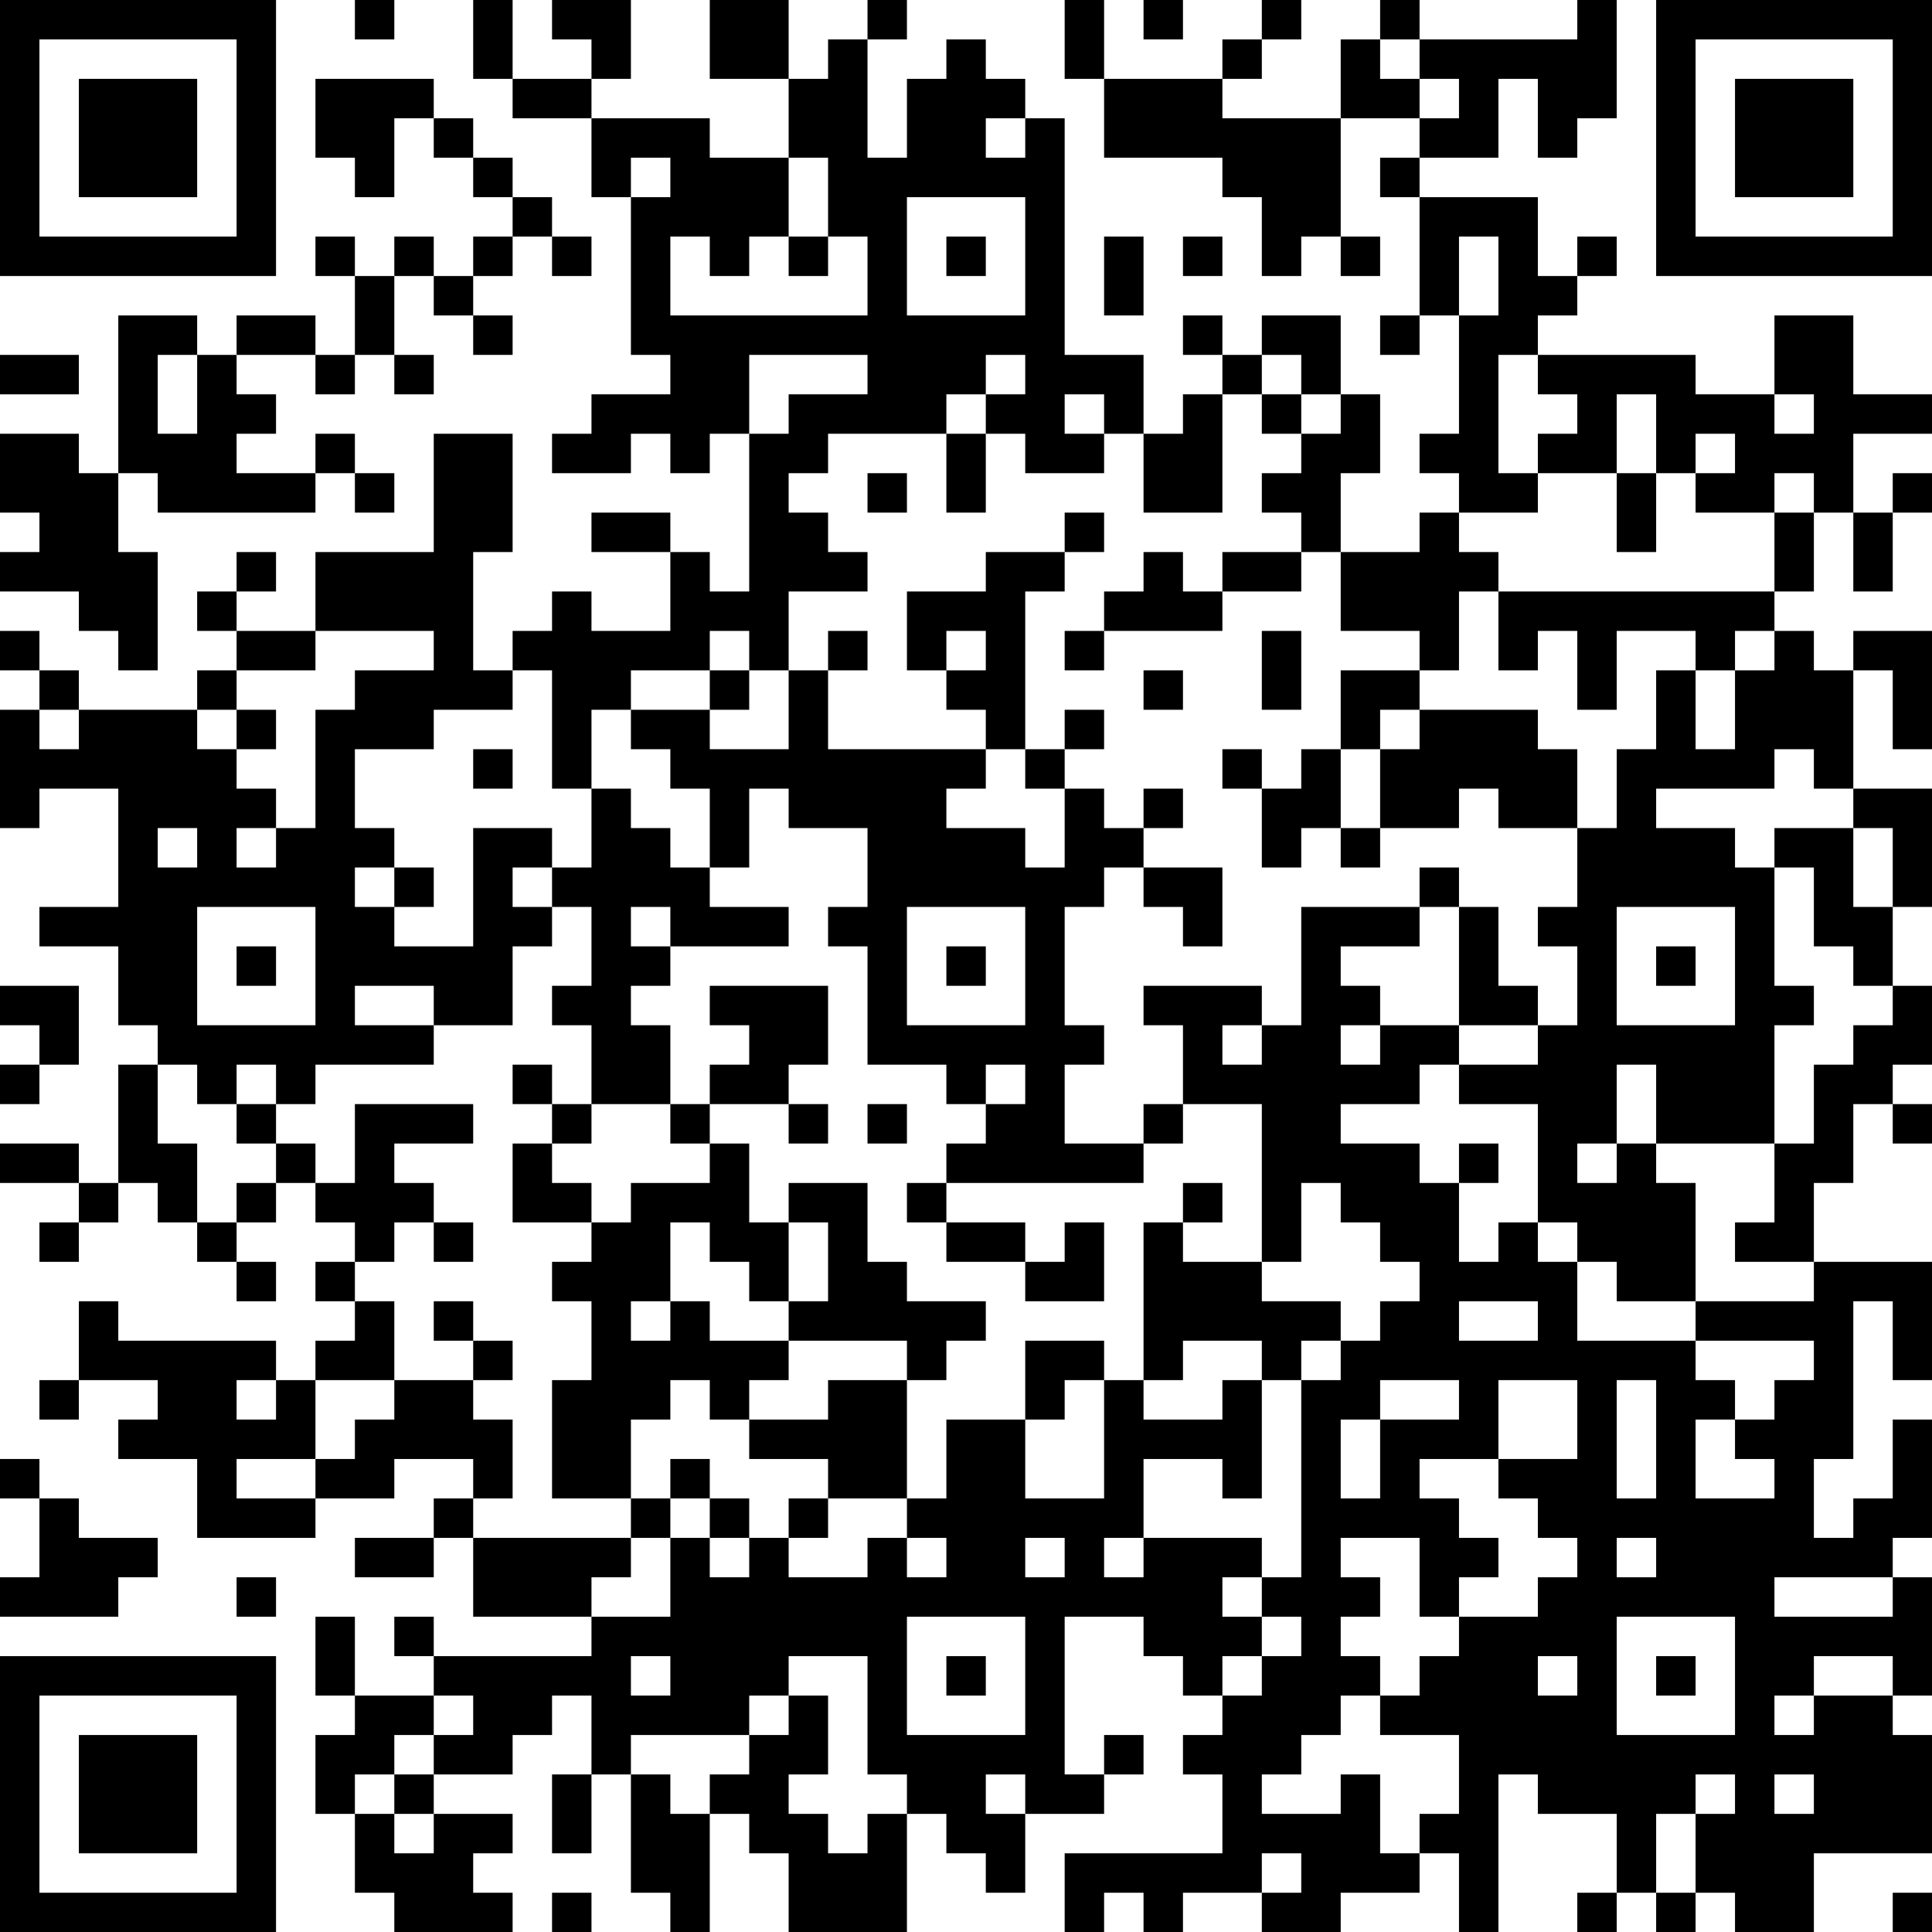 <?xml version="1.0" encoding="UTF-8"?>
<svg xmlns="http://www.w3.org/2000/svg" version="1.1" width="100" height="100" viewBox="0 0 100 100"><rect x="0" y="0" width="100" height="100" fill="#ffffff"/><g transform="scale(2.041)"><g transform="translate(0,0)"><path fill-rule="evenodd" d="M9 0L9 1L10 1L10 0ZM12 0L12 2L13 2L13 3L15 3L15 5L16 5L16 9L17 9L17 10L15 10L15 11L14 11L14 12L16 12L16 11L17 11L17 12L18 12L18 11L19 11L19 15L18 15L18 14L17 14L17 13L15 13L15 14L17 14L17 16L15 16L15 15L14 15L14 16L13 16L13 17L12 17L12 14L13 14L13 11L11 11L11 14L8 14L8 16L6 16L6 15L7 15L7 14L6 14L6 15L5 15L5 16L6 16L6 17L5 17L5 18L2 18L2 17L1 17L1 16L0 16L0 17L1 17L1 18L0 18L0 21L1 21L1 20L3 20L3 23L1 23L1 24L3 24L3 26L4 26L4 27L3 27L3 30L2 30L2 29L0 29L0 30L2 30L2 31L1 31L1 32L2 32L2 31L3 31L3 30L4 30L4 31L5 31L5 32L6 32L6 33L7 33L7 32L6 32L6 31L7 31L7 30L8 30L8 31L9 31L9 32L8 32L8 33L9 33L9 34L8 34L8 35L7 35L7 34L3 34L3 33L2 33L2 35L1 35L1 36L2 36L2 35L4 35L4 36L3 36L3 37L5 37L5 39L8 39L8 38L10 38L10 37L12 37L12 38L11 38L11 39L9 39L9 40L11 40L11 39L12 39L12 41L15 41L15 42L11 42L11 41L10 41L10 42L11 42L11 43L9 43L9 41L8 41L8 43L9 43L9 44L8 44L8 46L9 46L9 48L10 48L10 49L13 49L13 48L12 48L12 47L13 47L13 46L11 46L11 45L13 45L13 44L14 44L14 43L15 43L15 45L14 45L14 47L15 47L15 45L16 45L16 48L17 48L17 49L18 49L18 46L19 46L19 47L20 47L20 49L23 49L23 46L24 46L24 47L25 47L25 48L26 48L26 46L28 46L28 45L29 45L29 44L28 44L28 45L27 45L27 41L29 41L29 42L30 42L30 43L31 43L31 44L30 44L30 45L31 45L31 47L27 47L27 49L28 49L28 48L29 48L29 49L30 49L30 48L32 48L32 49L34 49L34 48L36 48L36 47L37 47L37 49L38 49L38 45L39 45L39 46L41 46L41 48L40 48L40 49L41 49L41 48L42 48L42 49L43 49L43 48L44 48L44 49L46 49L46 47L49 47L49 44L48 44L48 43L49 43L49 40L48 40L48 39L49 39L49 36L48 36L48 38L47 38L47 39L46 39L46 37L47 37L47 33L48 33L48 35L49 35L49 32L46 32L46 30L47 30L47 28L48 28L48 29L49 29L49 28L48 28L48 27L49 27L49 25L48 25L48 23L49 23L49 20L47 20L47 17L48 17L48 19L49 19L49 16L47 16L47 17L46 17L46 16L45 16L45 15L46 15L46 13L47 13L47 15L48 15L48 13L49 13L49 12L48 12L48 13L47 13L47 11L49 11L49 10L47 10L47 8L45 8L45 10L43 10L43 9L39 9L39 8L40 8L40 7L41 7L41 6L40 6L40 7L39 7L39 5L36 5L36 4L38 4L38 2L39 2L39 4L40 4L40 3L41 3L41 0L40 0L40 1L36 1L36 0L35 0L35 1L34 1L34 3L31 3L31 2L32 2L32 1L33 1L33 0L32 0L32 1L31 1L31 2L28 2L28 0L27 0L27 2L28 2L28 4L31 4L31 5L32 5L32 7L33 7L33 6L34 6L34 7L35 7L35 6L34 6L34 3L36 3L36 4L35 4L35 5L36 5L36 8L35 8L35 9L36 9L36 8L37 8L37 11L36 11L36 12L37 12L37 13L36 13L36 14L34 14L34 12L35 12L35 10L34 10L34 8L32 8L32 9L31 9L31 8L30 8L30 9L31 9L31 10L30 10L30 11L29 11L29 9L27 9L27 3L26 3L26 2L25 2L25 1L24 1L24 2L23 2L23 4L22 4L22 1L23 1L23 0L22 0L22 1L21 1L21 2L20 2L20 0L18 0L18 2L20 2L20 4L18 4L18 3L15 3L15 2L16 2L16 0L14 0L14 1L15 1L15 2L13 2L13 0ZM29 0L29 1L30 1L30 0ZM35 1L35 2L36 2L36 3L37 3L37 2L36 2L36 1ZM8 2L8 4L9 4L9 5L10 5L10 3L11 3L11 4L12 4L12 5L13 5L13 6L12 6L12 7L11 7L11 6L10 6L10 7L9 7L9 6L8 6L8 7L9 7L9 9L8 9L8 8L6 8L6 9L5 9L5 8L3 8L3 12L2 12L2 11L0 11L0 13L1 13L1 14L0 14L0 15L2 15L2 16L3 16L3 17L4 17L4 14L3 14L3 12L4 12L4 13L8 13L8 12L9 12L9 13L10 13L10 12L9 12L9 11L8 11L8 12L6 12L6 11L7 11L7 10L6 10L6 9L8 9L8 10L9 10L9 9L10 9L10 10L11 10L11 9L10 9L10 7L11 7L11 8L12 8L12 9L13 9L13 8L12 8L12 7L13 7L13 6L14 6L14 7L15 7L15 6L14 6L14 5L13 5L13 4L12 4L12 3L11 3L11 2ZM25 3L25 4L26 4L26 3ZM16 4L16 5L17 5L17 4ZM20 4L20 6L19 6L19 7L18 7L18 6L17 6L17 8L22 8L22 6L21 6L21 4ZM23 5L23 8L26 8L26 5ZM20 6L20 7L21 7L21 6ZM24 6L24 7L25 7L25 6ZM28 6L28 8L29 8L29 6ZM30 6L30 7L31 7L31 6ZM37 6L37 8L38 8L38 6ZM0 9L0 10L2 10L2 9ZM4 9L4 11L5 11L5 9ZM19 9L19 11L20 11L20 10L22 10L22 9ZM25 9L25 10L24 10L24 11L21 11L21 12L20 12L20 13L21 13L21 14L22 14L22 15L20 15L20 17L19 17L19 16L18 16L18 17L16 17L16 18L15 18L15 20L14 20L14 17L13 17L13 18L11 18L11 19L9 19L9 21L10 21L10 22L9 22L9 23L10 23L10 24L12 24L12 21L14 21L14 22L13 22L13 23L14 23L14 24L13 24L13 26L11 26L11 25L9 25L9 26L11 26L11 27L8 27L8 28L7 28L7 27L6 27L6 28L5 28L5 27L4 27L4 29L5 29L5 31L6 31L6 30L7 30L7 29L8 29L8 30L9 30L9 28L12 28L12 29L10 29L10 30L11 30L11 31L10 31L10 32L9 32L9 33L10 33L10 35L8 35L8 37L6 37L6 38L8 38L8 37L9 37L9 36L10 36L10 35L12 35L12 36L13 36L13 38L12 38L12 39L16 39L16 40L15 40L15 41L17 41L17 39L18 39L18 40L19 40L19 39L20 39L20 40L22 40L22 39L23 39L23 40L24 40L24 39L23 39L23 38L24 38L24 36L26 36L26 38L28 38L28 35L29 35L29 36L31 36L31 35L32 35L32 38L31 38L31 37L29 37L29 39L28 39L28 40L29 40L29 39L32 39L32 40L31 40L31 41L32 41L32 42L31 42L31 43L32 43L32 42L33 42L33 41L32 41L32 40L33 40L33 35L34 35L34 34L35 34L35 33L36 33L36 32L35 32L35 31L34 31L34 30L33 30L33 32L32 32L32 28L30 28L30 26L29 26L29 25L32 25L32 26L31 26L31 27L32 27L32 26L33 26L33 23L36 23L36 24L34 24L34 25L35 25L35 26L34 26L34 27L35 27L35 26L37 26L37 27L36 27L36 28L34 28L34 29L36 29L36 30L37 30L37 32L38 32L38 31L39 31L39 32L40 32L40 34L43 34L43 35L44 35L44 36L43 36L43 38L45 38L45 37L44 37L44 36L45 36L45 35L46 35L46 34L43 34L43 33L46 33L46 32L44 32L44 31L45 31L45 29L46 29L46 27L47 27L47 26L48 26L48 25L47 25L47 24L46 24L46 22L45 22L45 21L47 21L47 23L48 23L48 21L47 21L47 20L46 20L46 19L45 19L45 20L42 20L42 21L44 21L44 22L45 22L45 25L46 25L46 26L45 26L45 29L42 29L42 27L41 27L41 29L40 29L40 30L41 30L41 29L42 29L42 30L43 30L43 33L41 33L41 32L40 32L40 31L39 31L39 28L37 28L37 27L39 27L39 26L40 26L40 24L39 24L39 23L40 23L40 21L41 21L41 19L42 19L42 17L43 17L43 19L44 19L44 17L45 17L45 16L44 16L44 17L43 17L43 16L41 16L41 18L40 18L40 16L39 16L39 17L38 17L38 15L45 15L45 13L46 13L46 12L45 12L45 13L43 13L43 12L44 12L44 11L43 11L43 12L42 12L42 10L41 10L41 12L39 12L39 11L40 11L40 10L39 10L39 9L38 9L38 12L39 12L39 13L37 13L37 14L38 14L38 15L37 15L37 17L36 17L36 16L34 16L34 14L33 14L33 13L32 13L32 12L33 12L33 11L34 11L34 10L33 10L33 9L32 9L32 10L31 10L31 13L29 13L29 11L28 11L28 10L27 10L27 11L28 11L28 12L26 12L26 11L25 11L25 10L26 10L26 9ZM32 10L32 11L33 11L33 10ZM45 10L45 11L46 11L46 10ZM24 11L24 13L25 13L25 11ZM22 12L22 13L23 13L23 12ZM41 12L41 14L42 14L42 12ZM27 13L27 14L25 14L25 15L23 15L23 17L24 17L24 18L25 18L25 19L21 19L21 17L22 17L22 16L21 16L21 17L20 17L20 19L18 19L18 18L19 18L19 17L18 17L18 18L16 18L16 19L17 19L17 20L18 20L18 22L17 22L17 21L16 21L16 20L15 20L15 22L14 22L14 23L15 23L15 25L14 25L14 26L15 26L15 28L14 28L14 27L13 27L13 28L14 28L14 29L13 29L13 31L15 31L15 32L14 32L14 33L15 33L15 35L14 35L14 38L16 38L16 39L17 39L17 38L18 38L18 39L19 39L19 38L18 38L18 37L17 37L17 38L16 38L16 36L17 36L17 35L18 35L18 36L19 36L19 37L21 37L21 38L20 38L20 39L21 39L21 38L23 38L23 35L24 35L24 34L25 34L25 33L23 33L23 32L22 32L22 30L20 30L20 31L19 31L19 29L18 29L18 28L20 28L20 29L21 29L21 28L20 28L20 27L21 27L21 25L18 25L18 26L19 26L19 27L18 27L18 28L17 28L17 26L16 26L16 25L17 25L17 24L20 24L20 23L18 23L18 22L19 22L19 20L20 20L20 21L22 21L22 23L21 23L21 24L22 24L22 27L24 27L24 28L25 28L25 29L24 29L24 30L23 30L23 31L24 31L24 32L26 32L26 33L28 33L28 31L27 31L27 32L26 32L26 31L24 31L24 30L29 30L29 29L30 29L30 28L29 28L29 29L27 29L27 27L28 27L28 26L27 26L27 23L28 23L28 22L29 22L29 23L30 23L30 24L31 24L31 22L29 22L29 21L30 21L30 20L29 20L29 21L28 21L28 20L27 20L27 19L28 19L28 18L27 18L27 19L26 19L26 15L27 15L27 14L28 14L28 13ZM29 14L29 15L28 15L28 16L27 16L27 17L28 17L28 16L31 16L31 15L33 15L33 14L31 14L31 15L30 15L30 14ZM8 16L8 17L6 17L6 18L5 18L5 19L6 19L6 20L7 20L7 21L6 21L6 22L7 22L7 21L8 21L8 18L9 18L9 17L11 17L11 16ZM24 16L24 17L25 17L25 16ZM32 16L32 18L33 18L33 16ZM29 17L29 18L30 18L30 17ZM34 17L34 19L33 19L33 20L32 20L32 19L31 19L31 20L32 20L32 22L33 22L33 21L34 21L34 22L35 22L35 21L37 21L37 20L38 20L38 21L40 21L40 19L39 19L39 18L36 18L36 17ZM1 18L1 19L2 19L2 18ZM6 18L6 19L7 19L7 18ZM35 18L35 19L34 19L34 21L35 21L35 19L36 19L36 18ZM12 19L12 20L13 20L13 19ZM25 19L25 20L24 20L24 21L26 21L26 22L27 22L27 20L26 20L26 19ZM4 21L4 22L5 22L5 21ZM10 22L10 23L11 23L11 22ZM36 22L36 23L37 23L37 26L39 26L39 25L38 25L38 23L37 23L37 22ZM5 23L5 26L8 26L8 23ZM16 23L16 24L17 24L17 23ZM23 23L23 26L26 26L26 23ZM41 23L41 26L44 26L44 23ZM6 24L6 25L7 25L7 24ZM24 24L24 25L25 25L25 24ZM42 24L42 25L43 25L43 24ZM0 25L0 26L1 26L1 27L0 27L0 28L1 28L1 27L2 27L2 25ZM25 27L25 28L26 28L26 27ZM6 28L6 29L7 29L7 28ZM15 28L15 29L14 29L14 30L15 30L15 31L16 31L16 30L18 30L18 29L17 29L17 28ZM22 28L22 29L23 29L23 28ZM37 29L37 30L38 30L38 29ZM30 30L30 31L29 31L29 35L30 35L30 34L32 34L32 35L33 35L33 34L34 34L34 33L32 33L32 32L30 32L30 31L31 31L31 30ZM11 31L11 32L12 32L12 31ZM17 31L17 33L16 33L16 34L17 34L17 33L18 33L18 34L20 34L20 35L19 35L19 36L21 36L21 35L23 35L23 34L20 34L20 33L21 33L21 31L20 31L20 33L19 33L19 32L18 32L18 31ZM11 33L11 34L12 34L12 35L13 35L13 34L12 34L12 33ZM37 33L37 34L39 34L39 33ZM26 34L26 36L27 36L27 35L28 35L28 34ZM6 35L6 36L7 36L7 35ZM35 35L35 36L34 36L34 38L35 38L35 36L37 36L37 35ZM38 35L38 37L36 37L36 38L37 38L37 39L38 39L38 40L37 40L37 41L36 41L36 39L34 39L34 40L35 40L35 41L34 41L34 42L35 42L35 43L34 43L34 44L33 44L33 45L32 45L32 46L34 46L34 45L35 45L35 47L36 47L36 46L37 46L37 44L35 44L35 43L36 43L36 42L37 42L37 41L39 41L39 40L40 40L40 39L39 39L39 38L38 38L38 37L40 37L40 35ZM41 35L41 38L42 38L42 35ZM0 37L0 38L1 38L1 40L0 40L0 41L3 41L3 40L4 40L4 39L2 39L2 38L1 38L1 37ZM26 39L26 40L27 40L27 39ZM41 39L41 40L42 40L42 39ZM6 40L6 41L7 41L7 40ZM45 40L45 41L48 41L48 40ZM23 41L23 44L26 44L26 41ZM41 41L41 44L44 44L44 41ZM16 42L16 43L17 43L17 42ZM20 42L20 43L19 43L19 44L16 44L16 45L17 45L17 46L18 46L18 45L19 45L19 44L20 44L20 43L21 43L21 45L20 45L20 46L21 46L21 47L22 47L22 46L23 46L23 45L22 45L22 42ZM24 42L24 43L25 43L25 42ZM39 42L39 43L40 43L40 42ZM42 42L42 43L43 43L43 42ZM46 42L46 43L45 43L45 44L46 44L46 43L48 43L48 42ZM11 43L11 44L10 44L10 45L9 45L9 46L10 46L10 47L11 47L11 46L10 46L10 45L11 45L11 44L12 44L12 43ZM25 45L25 46L26 46L26 45ZM43 45L43 46L42 46L42 48L43 48L43 46L44 46L44 45ZM45 45L45 46L46 46L46 45ZM32 47L32 48L33 48L33 47ZM14 48L14 49L15 49L15 48ZM48 48L48 49L49 49L49 48ZM0 0L0 7L7 7L7 0ZM1 1L1 6L6 6L6 1ZM2 2L2 5L5 5L5 2ZM42 0L42 7L49 7L49 0ZM43 1L43 6L48 6L48 1ZM44 2L44 5L47 5L47 2ZM0 42L0 49L7 49L7 42ZM1 43L1 48L6 48L6 43ZM2 44L2 47L5 47L5 44Z" fill="#000000"/></g></g></svg>
